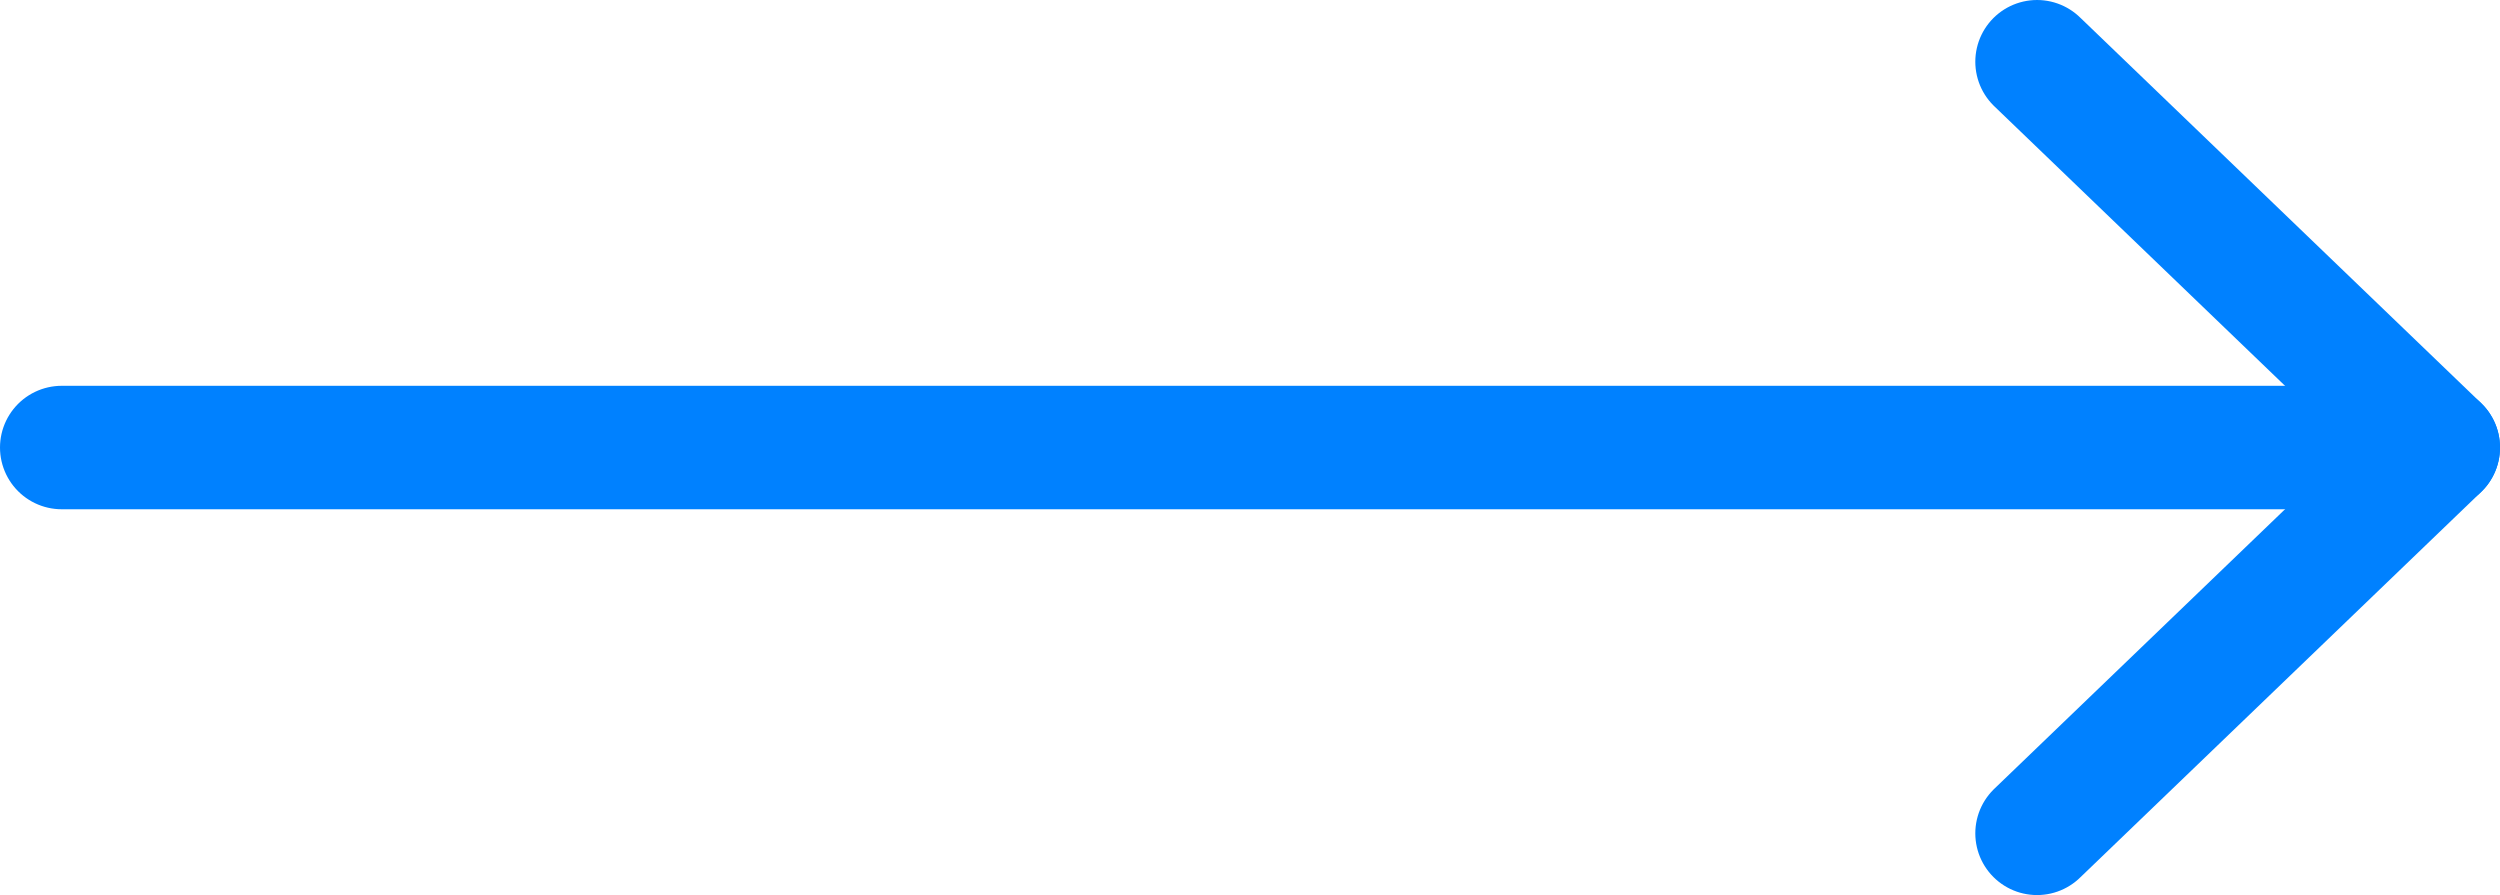 <svg width="81" height="29" viewBox="0 0 81 29" fill="none" xmlns="http://www.w3.org/2000/svg">
<path d="M66 2L79 14.5L66 27" stroke="#0081FF" stroke-width="4" stroke-linecap="round" stroke-linejoin="round"/>
<path d="M79 14.5H2" stroke="#0081FF" stroke-width="4" stroke-linecap="round"/>
</svg>
